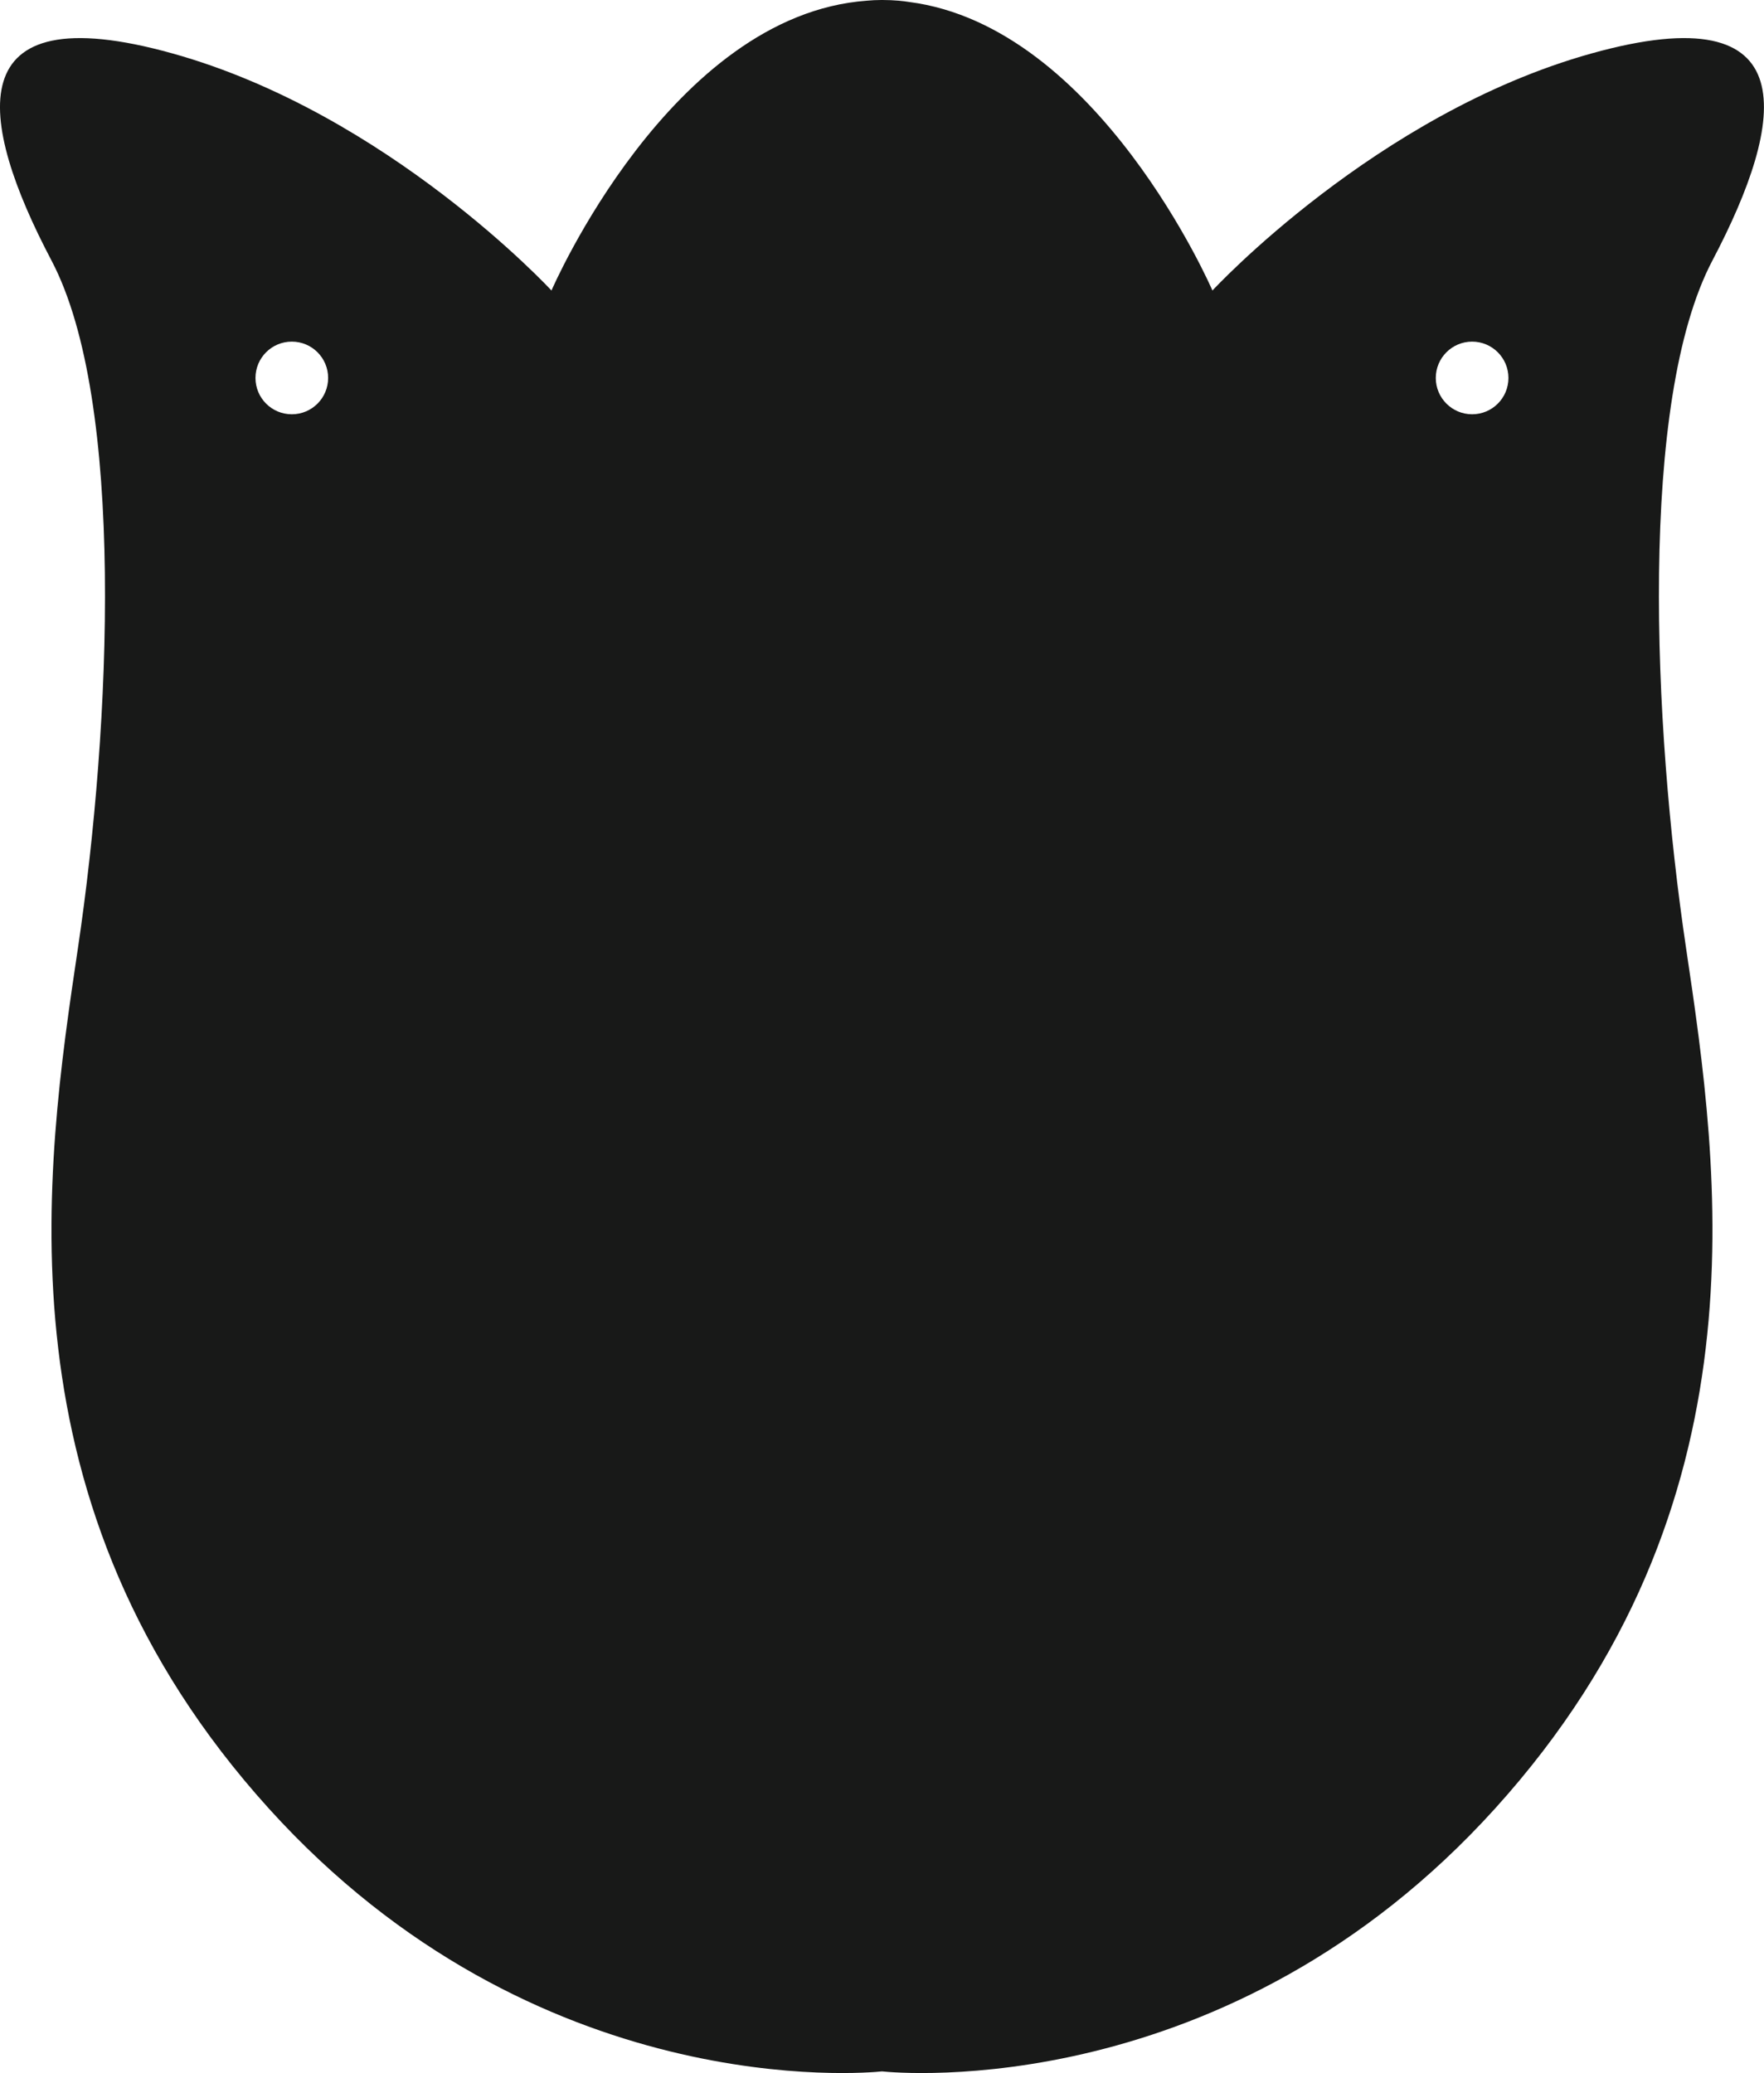 <?xml version="1.0" encoding="UTF-8"?> <svg xmlns="http://www.w3.org/2000/svg" id="_Слой_2" data-name="Слой 2" viewBox="0 0 206.38 242.54"> <defs> <style> .cls-1 { fill: #181918; } </style> </defs> <g id="_Слой_1-2" data-name="Слой 1"> <path class="cls-1" d="M186.21,6.25c-25.23,7.03-44.36,27.74-44.36,27.74,0,0-13.34-30.91-35.49-33.76-.18-.03-.37-.05-.56-.08-.22-.02-.44-.05-.66-.07-.6-.05-1.22-.08-1.86-.08h-.18c-.58,0-1.14,.03-1.68,.08-23,1.67-36.9,33.91-36.9,33.91,0,0-19.12-20.71-44.35-27.74C-5.06-.79-2.62,14.06,6.02,30.47c8.65,16.42,6.98,54.34,3.1,80.44-3.89,26.1-9.71,65.25,22.32,100.67,31.26,34.56,69.89,30.96,71.75,30.77,1.85,.19,40.48,3.79,71.74-30.77,32.03-35.42,26.21-74.57,22.33-100.67-3.89-26.1-5.56-64.02,3.09-80.44,8.64-16.41,11.09-31.26-14.14-24.22ZM34.14,48.47c-2.35,0-4.25-1.9-4.25-4.25s1.9-4.25,4.25-4.25,4.25,1.9,4.25,4.25-1.9,4.25-4.25,4.25Zm138.09,0c-2.34,0-4.25-1.9-4.25-4.25s1.91-4.25,4.25-4.25,4.25,1.9,4.25,4.25-1.9,4.25-4.25,4.25Z"></path> </g> </svg> 